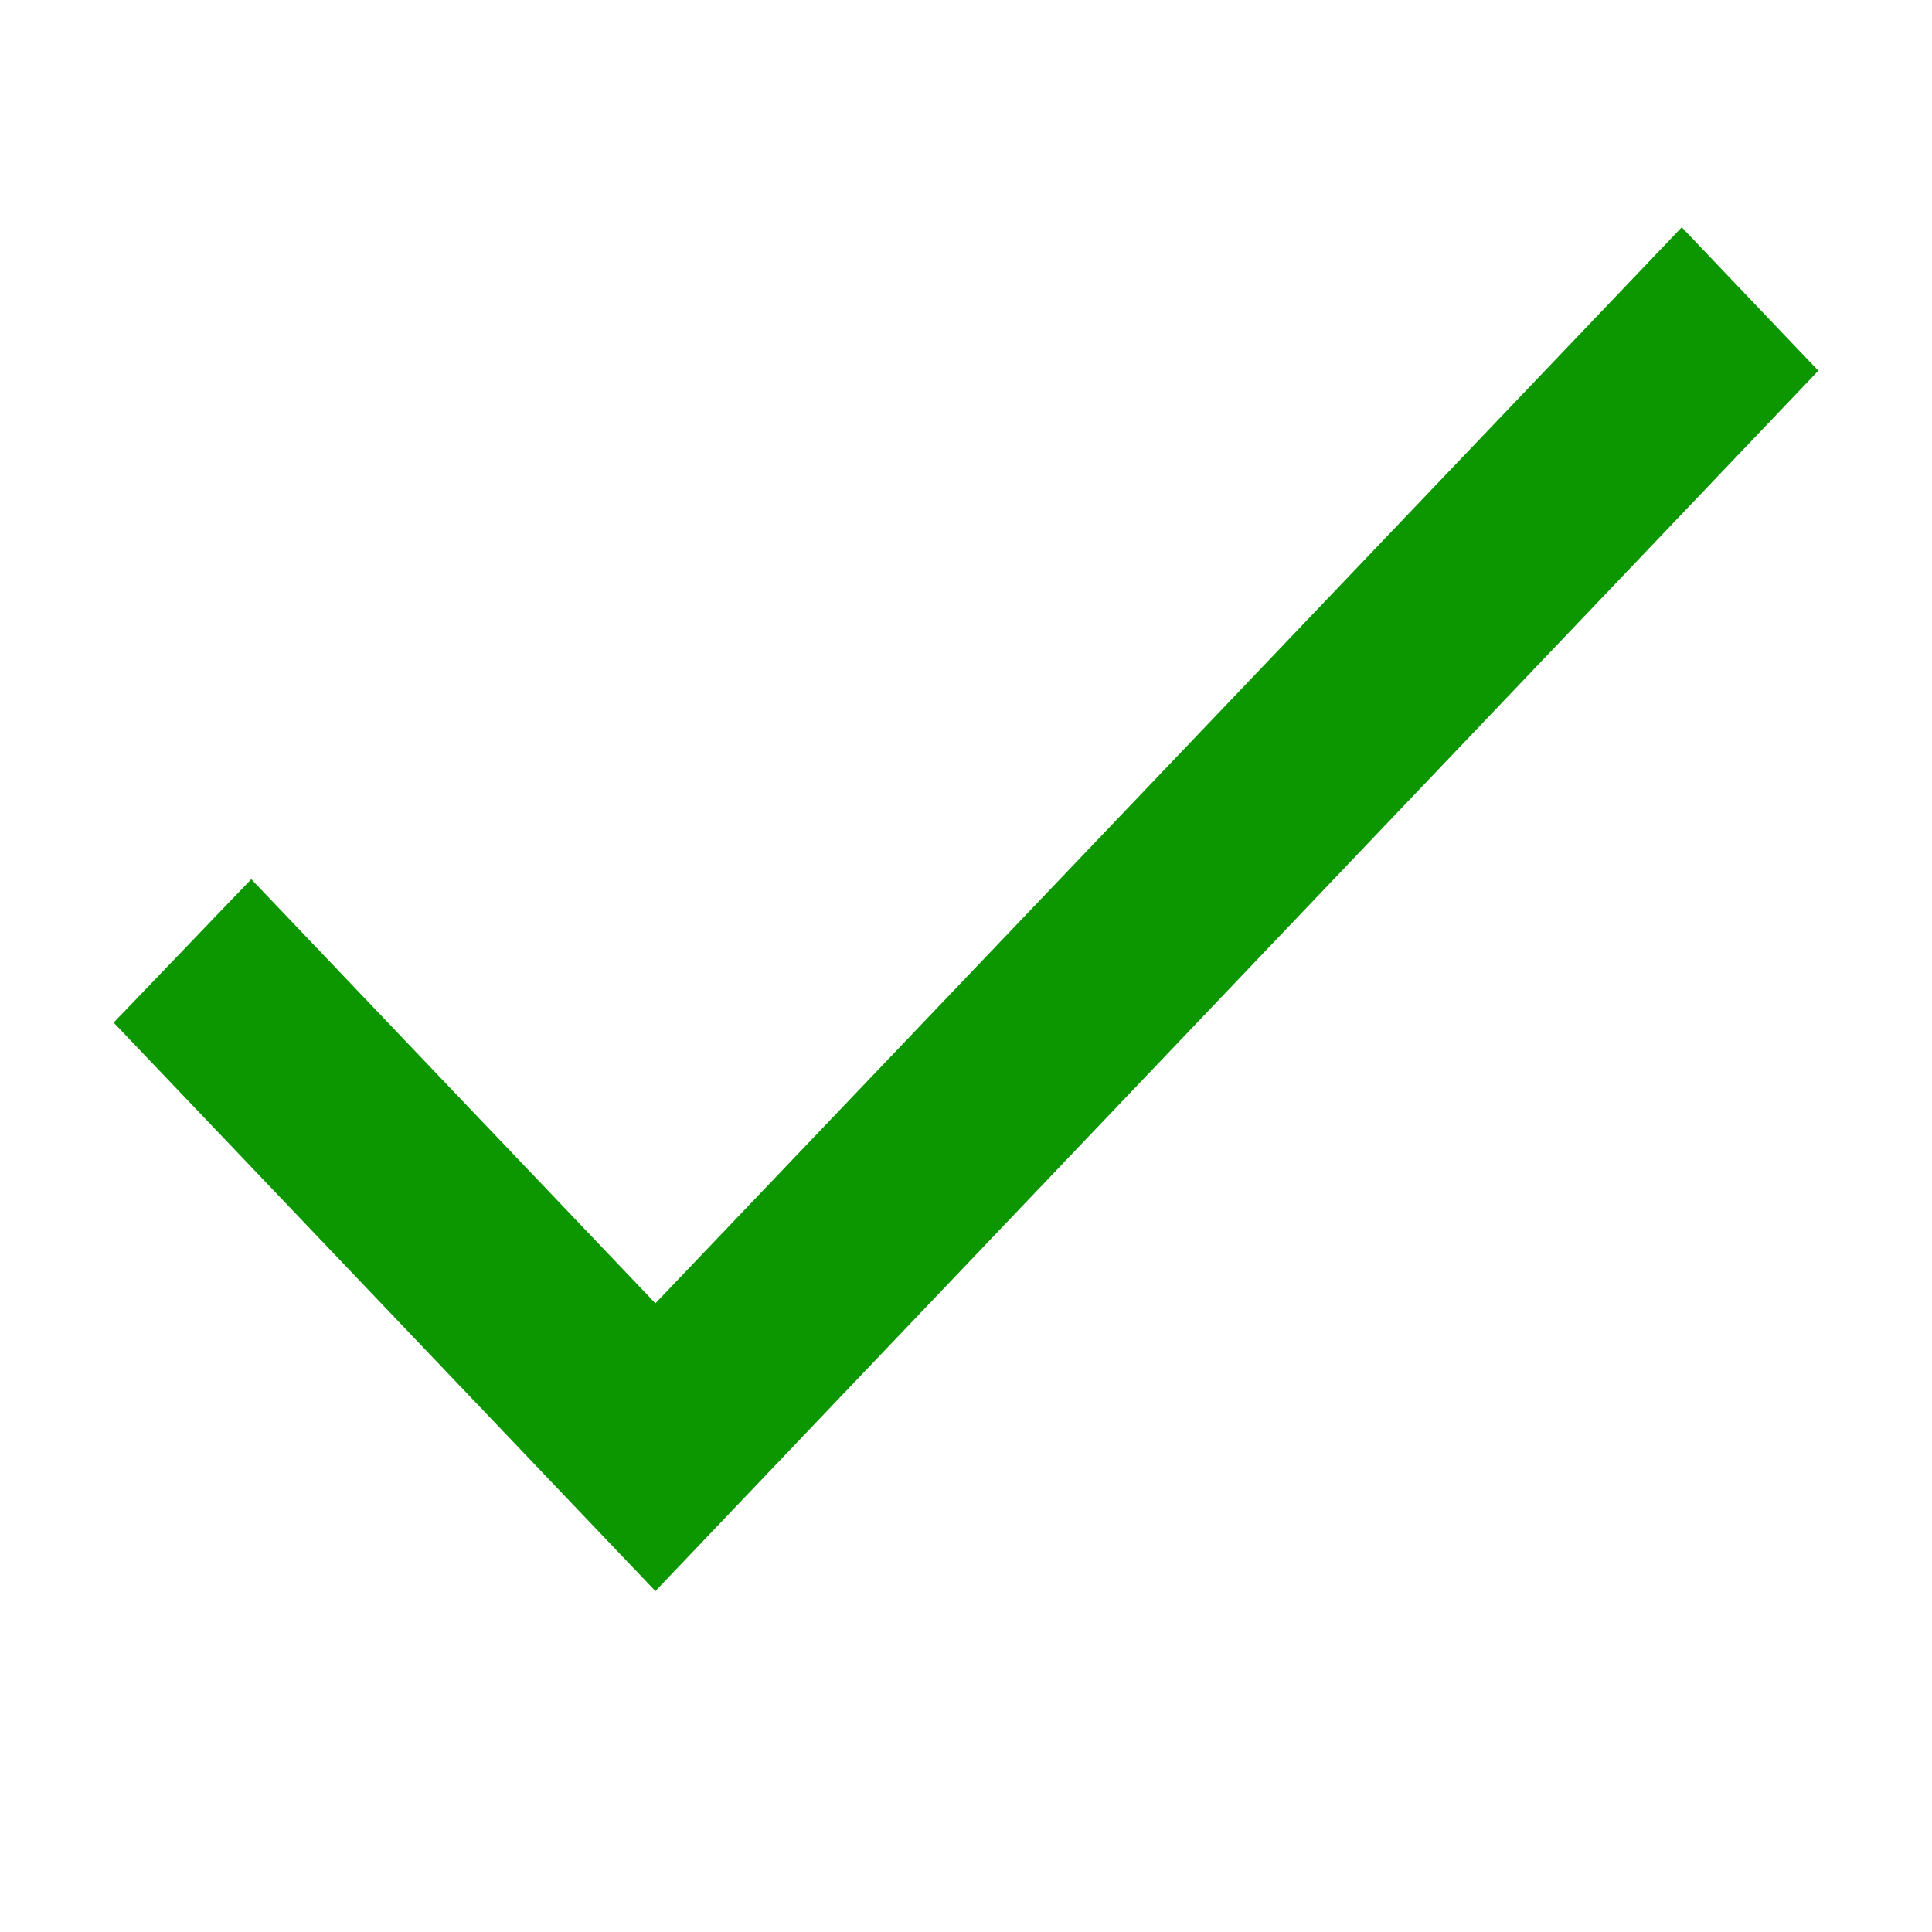 <svg width="17" height="17" viewBox="0 0 17 17" fill="none" xmlns="http://www.w3.org/2000/svg">
<g clip-path="url(#clip0_1584_172)">
<path d="M5.767 11.468L2.211 7.736L1 8.998L5.767 14L16 3.262L14.798 2L5.767 11.468Z" fill="#0C9700"/>
</g>
<defs>
<clipPath id="clip0_1584_172">
<rect width="16" height="16" fill="white" transform="translate(0.5 0.5)"/>
</clipPath>
</defs>
</svg>
